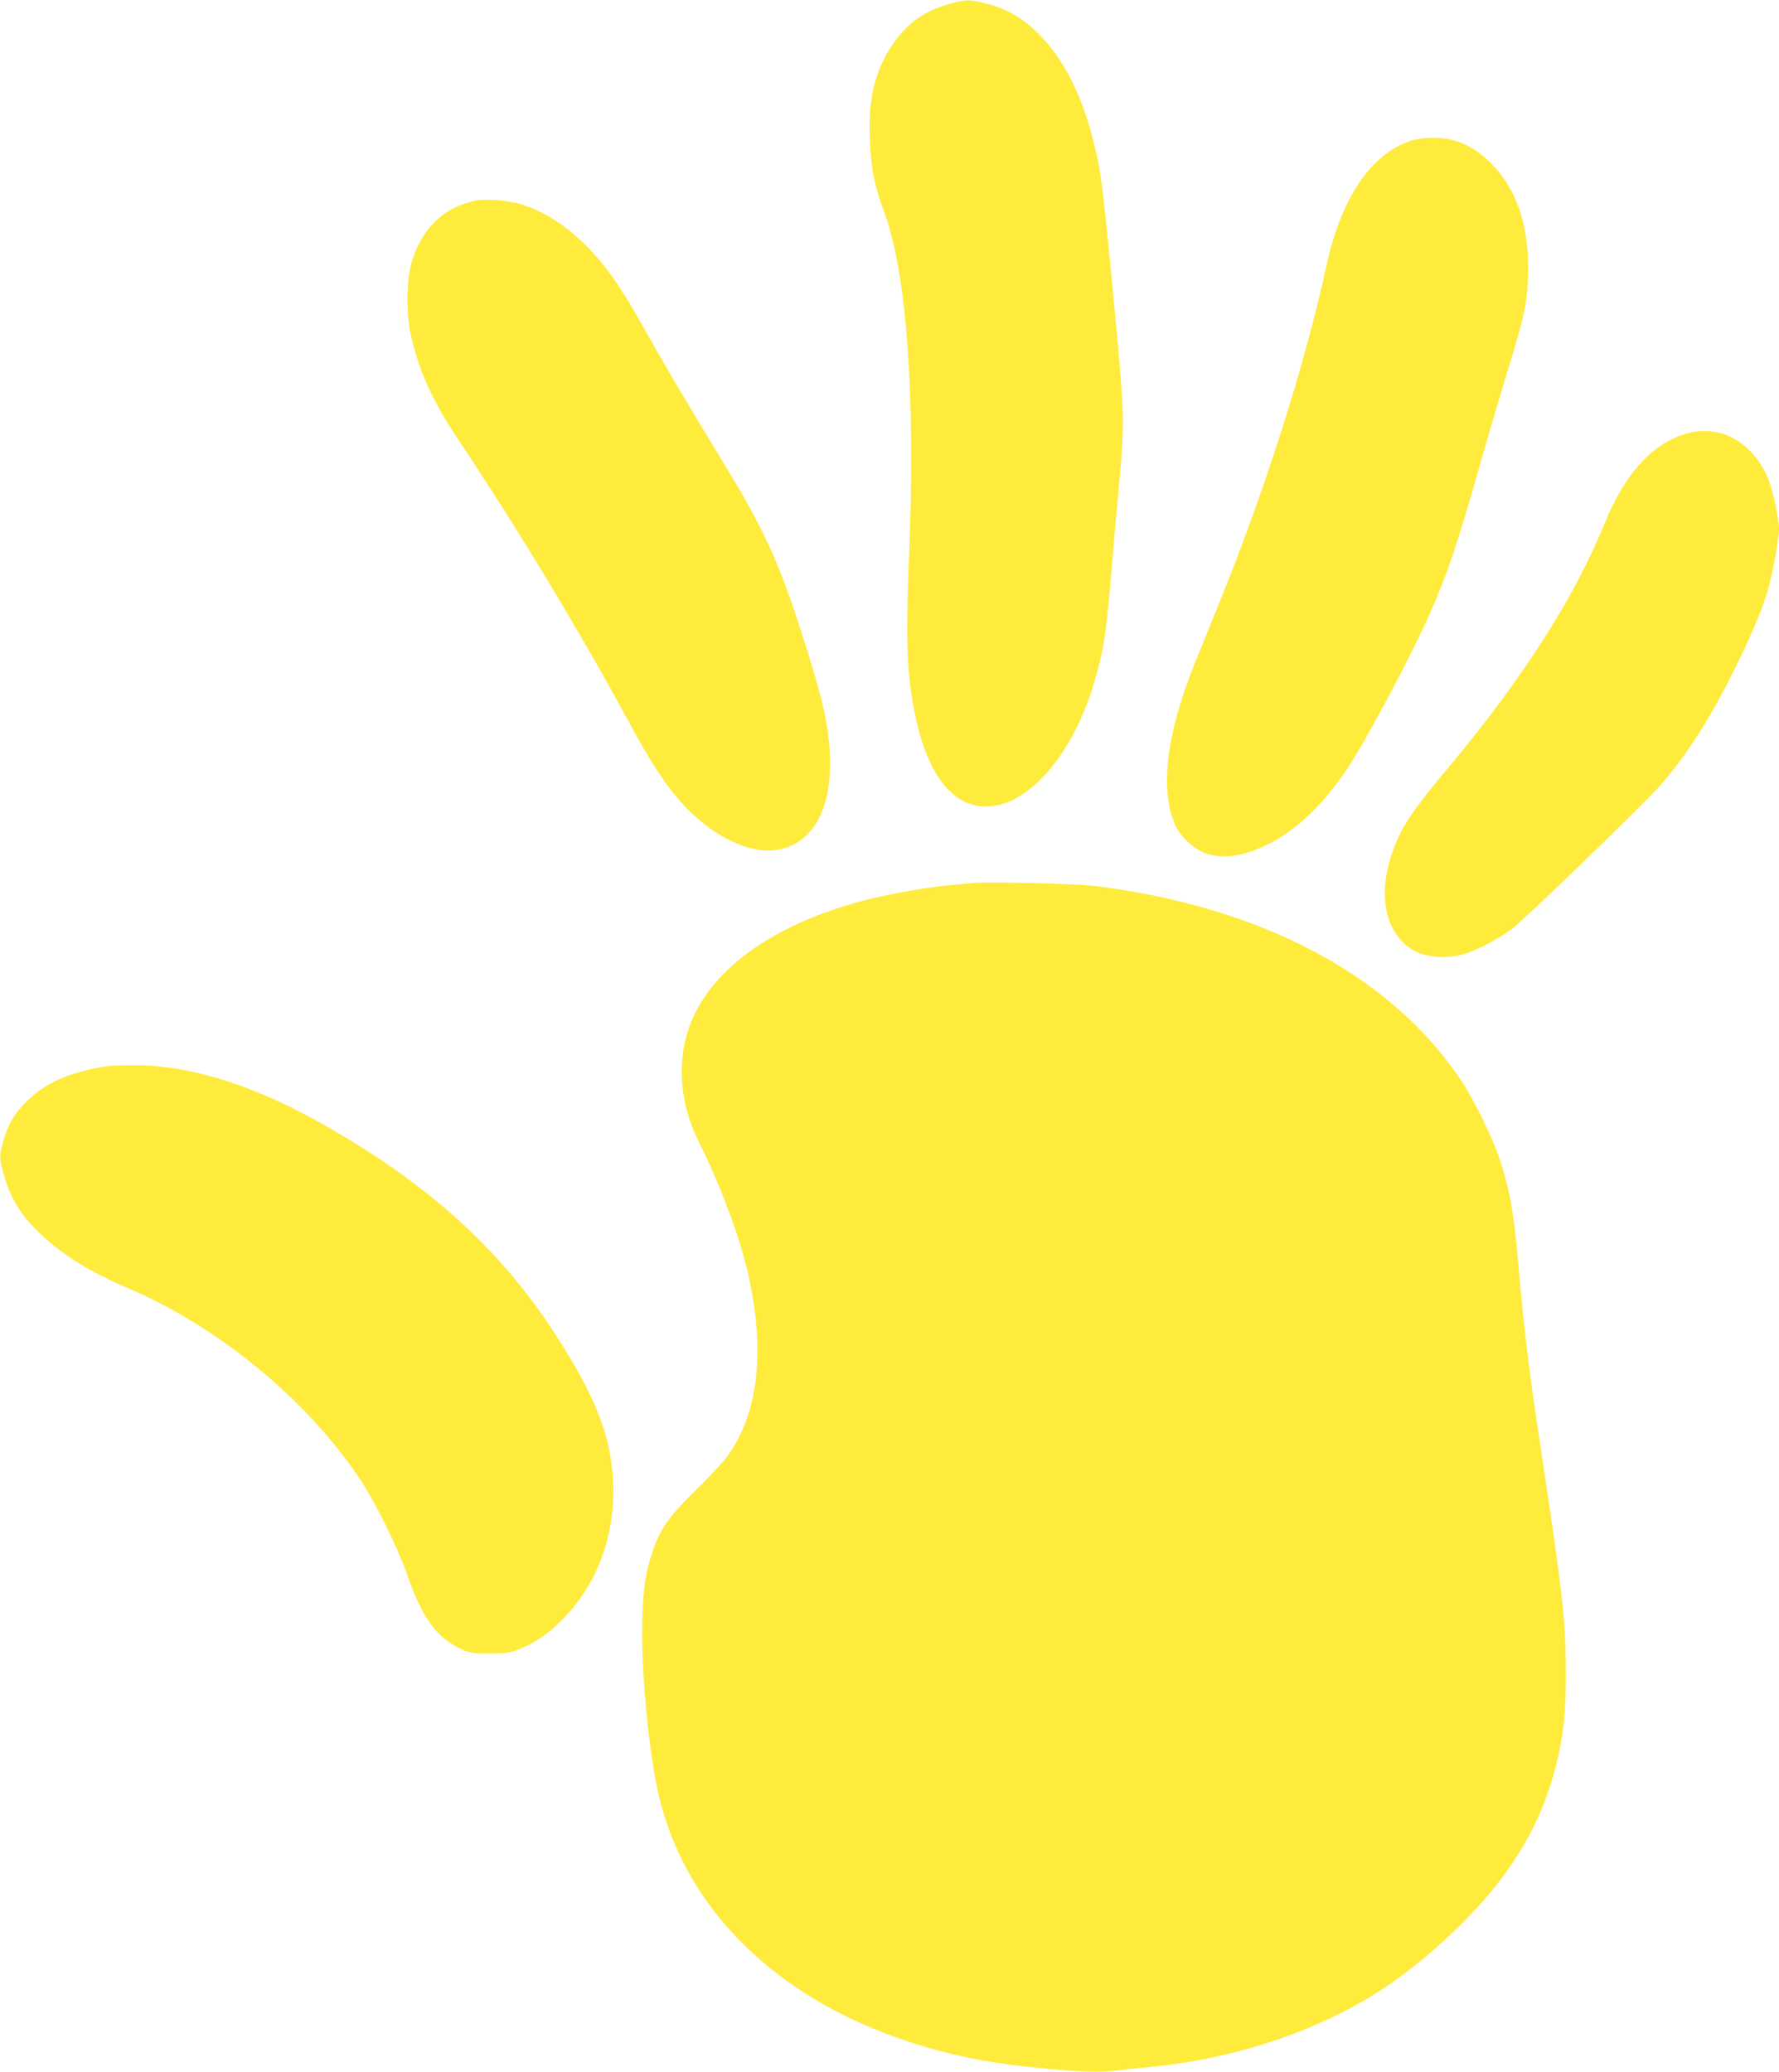 <?xml version="1.0" standalone="no"?>
<!DOCTYPE svg PUBLIC "-//W3C//DTD SVG 20010904//EN"
 "http://www.w3.org/TR/2001/REC-SVG-20010904/DTD/svg10.dtd">
<svg version="1.0" xmlns="http://www.w3.org/2000/svg"
 width="1099pt" height="1280pt" viewBox="0 0 1099 1280"
 preserveAspectRatio="xMidYMid meet">
<g transform="translate(0,1280) scale(0.1,-0.1)"
fill="#ffeb3b" stroke="none">
<path d="M5865 12776 c-170 -47 -287 -139 -380 -297 -86 -147 -120 -307 -112
-529 6 -181 28 -297 86 -450 143 -383 198 -1137 156 -2160 -20 -496 -12 -703
36 -945 74 -372 229 -577 437 -577 84 0 148 22 233 78 198 131 371 417 459
761 43 165 56 258 85 603 14 168 34 400 45 515 40 440 41 423 -40 1278 -55
569 -68 679 -107 842 -81 345 -222 602 -417 759 -75 60 -155 99 -261 126 -99
24 -120 24 -220 -4z"/>
<path d="M8718 11931 c-248 -80 -432 -352 -524 -773 -133 -613 -379 -1388
-666 -2093 -49 -121 -116 -285 -148 -365 -177 -437 -218 -796 -115 -1007 34
-69 118 -144 185 -166 109 -35 227 -19 375 53 180 87 351 249 500 474 122 185
390 689 509 958 112 254 163 406 316 943 50 176 121 415 156 530 117 377 134
463 134 670 0 268 -78 485 -229 636 -111 110 -224 160 -366 158 -39 0 -95 -8
-127 -18z"/>
<path d="M2935 11560 c-202 -43 -339 -182 -397 -398 -26 -102 -28 -292 -4
-412 49 -234 132 -419 303 -675 361 -541 739 -1166 1042 -1725 138 -254 219
-380 316 -492 181 -211 426 -337 602 -309 288 45 400 389 288 884 -33 148
-154 537 -232 747 -87 235 -185 433 -338 685 -259 425 -401 665 -513 865 -140
251 -217 369 -314 480 -147 168 -304 277 -472 329 -78 24 -220 35 -281 21z"/>
<path d="M10435 10126 c-217 -55 -394 -244 -522 -559 -187 -461 -509 -964
-968 -1512 -231 -276 -295 -374 -349 -537 -85 -254 -36 -480 125 -583 72 -46
192 -60 303 -35 79 18 225 93 317 162 82 62 815 771 915 885 168 193 313 420
469 738 95 193 163 355 195 465 28 95 70 321 70 380 0 60 -33 221 -61 296 -85
228 -288 352 -494 300z"/>
<path d="M6000 7344 c-19 -2 -84 -9 -145 -14 -155 -16 -367 -54 -524 -95 -548
-145 -928 -415 -1064 -755 -88 -223 -71 -494 48 -730 134 -267 258 -600 309
-830 104 -473 61 -849 -129 -1115 -24 -33 -109 -125 -189 -204 -174 -170 -229
-249 -274 -384 -50 -149 -65 -269 -65 -517 0 -280 41 -700 93 -948 166 -794
831 -1399 1800 -1637 189 -46 347 -71 597 -95 236 -22 346 -25 455 -11 40 6
127 15 193 21 510 47 1028 219 1414 467 187 121 383 285 558 466 293 305 466
616 547 978 39 178 50 296 49 539 -1 317 -20 480 -162 1420 -65 424 -98 704
-131 1085 -28 325 -54 472 -121 668 -42 124 -154 352 -226 462 -433 655 -1233
1082 -2268 1211 -122 15 -676 28 -765 18z"/>
<path d="M670 6214 c-238 -36 -387 -101 -506 -219 -81 -80 -123 -157 -150
-269 -17 -71 -17 -79 0 -146 41 -169 106 -281 239 -406 140 -132 297 -229 539
-333 560 -239 1105 -689 1433 -1181 97 -147 230 -417 291 -590 88 -256 177
-382 319 -451 67 -33 73 -34 190 -34 107 0 127 3 183 26 103 44 171 90 257
174 282 276 390 700 284 1120 -47 183 -147 387 -324 660 -350 540 -824 959
-1501 1328 -401 218 -778 329 -1107 326 -67 -1 -133 -3 -147 -5z"/>
</g>
</svg>
